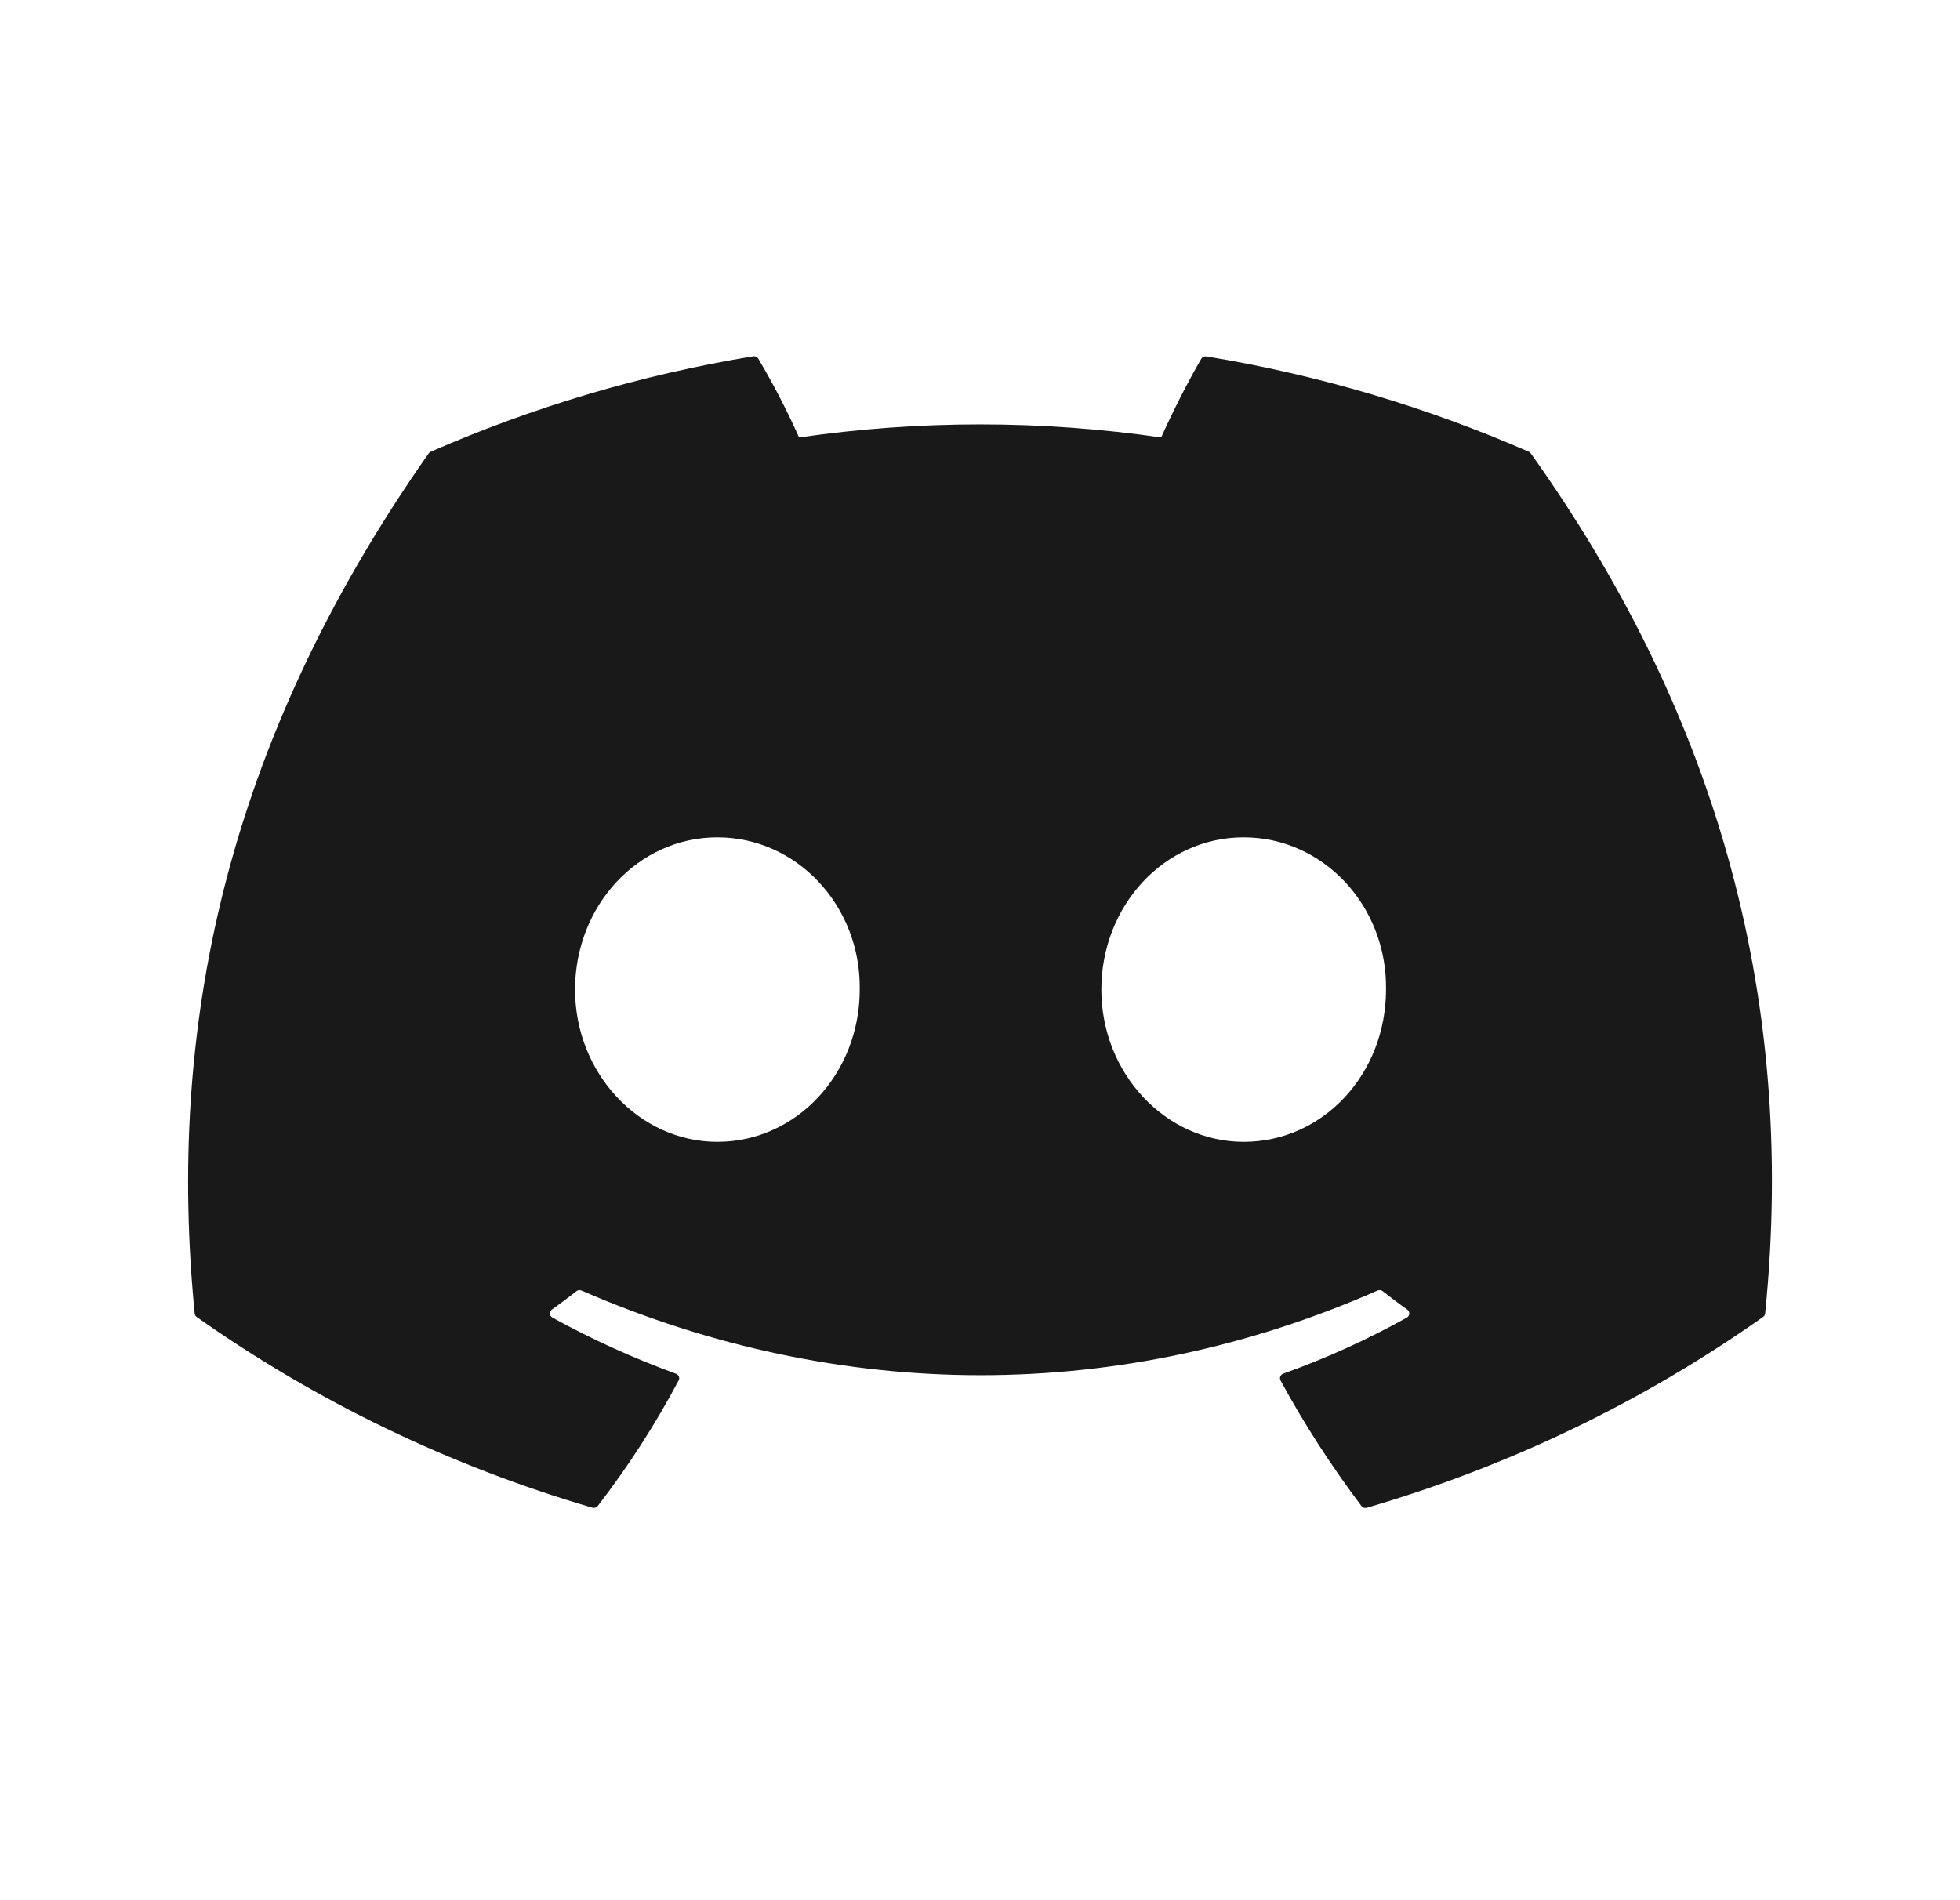 <?xml version="1.0" encoding="UTF-8"?> <svg xmlns="http://www.w3.org/2000/svg" width="33" height="32" viewBox="0 0 33 32" fill="none"><path d="M25.741 7.608C24.041 6.865 22.219 6.316 20.314 6.003C20.297 6 20.279 6.002 20.263 6.009C20.248 6.016 20.235 6.027 20.226 6.042C19.993 6.44 19.733 6.958 19.55 7.367C17.529 7.074 15.475 7.074 13.454 7.367C13.251 6.913 13.022 6.471 12.768 6.042C12.76 6.027 12.747 6.016 12.731 6.008C12.715 6.001 12.698 5.998 12.681 6.001C10.776 6.313 8.954 6.863 7.253 7.607C7.238 7.613 7.226 7.623 7.217 7.636C3.76 12.565 2.812 17.373 3.278 22.12C3.279 22.131 3.283 22.142 3.288 22.153C3.294 22.163 3.302 22.172 3.312 22.179C5.33 23.604 7.581 24.689 9.971 25.389C9.987 25.394 10.005 25.394 10.022 25.389C10.038 25.384 10.053 25.375 10.064 25.361C10.578 24.695 11.034 23.987 11.426 23.247C11.432 23.236 11.435 23.225 11.435 23.214C11.436 23.202 11.434 23.191 11.43 23.18C11.425 23.17 11.419 23.16 11.41 23.152C11.402 23.144 11.392 23.138 11.381 23.134C10.663 22.872 9.967 22.556 9.301 22.189C9.289 22.182 9.279 22.172 9.271 22.161C9.264 22.15 9.26 22.137 9.259 22.123C9.258 22.11 9.261 22.097 9.266 22.085C9.272 22.073 9.281 22.062 9.292 22.054C9.432 21.954 9.572 21.849 9.705 21.745C9.717 21.735 9.732 21.729 9.747 21.727C9.762 21.726 9.778 21.728 9.792 21.734C14.155 23.634 18.88 23.634 23.192 21.734C23.207 21.727 23.222 21.725 23.238 21.727C23.253 21.728 23.268 21.734 23.28 21.744C23.414 21.849 23.552 21.954 23.694 22.054C23.705 22.062 23.714 22.072 23.72 22.084C23.726 22.096 23.728 22.11 23.728 22.123C23.727 22.136 23.723 22.149 23.716 22.161C23.709 22.172 23.699 22.182 23.687 22.189C23.023 22.559 22.331 22.873 21.606 23.133C21.595 23.137 21.585 23.143 21.576 23.151C21.568 23.16 21.561 23.169 21.557 23.18C21.552 23.191 21.55 23.202 21.551 23.214C21.552 23.225 21.555 23.236 21.56 23.247C21.96 23.987 22.418 24.691 22.921 25.36C22.932 25.374 22.946 25.384 22.963 25.39C22.98 25.395 22.998 25.395 23.015 25.39C25.408 24.692 27.663 23.606 29.683 22.179C29.693 22.172 29.702 22.163 29.708 22.154C29.714 22.143 29.718 22.132 29.719 22.121C30.274 16.633 28.788 11.864 25.776 7.639C25.768 7.625 25.756 7.614 25.741 7.608ZM12.078 19.229C10.765 19.229 9.682 18.077 9.682 16.665C9.682 15.251 10.744 14.101 12.078 14.101C13.423 14.101 14.496 15.261 14.475 16.665C14.475 18.078 13.413 19.229 12.078 19.229ZM20.939 19.229C19.625 19.229 18.543 18.077 18.543 16.665C18.543 15.251 19.604 14.101 20.939 14.101C22.284 14.101 23.357 15.261 23.336 16.665C23.336 18.078 22.285 19.229 20.939 19.229Z" fill="#191919"></path></svg> 